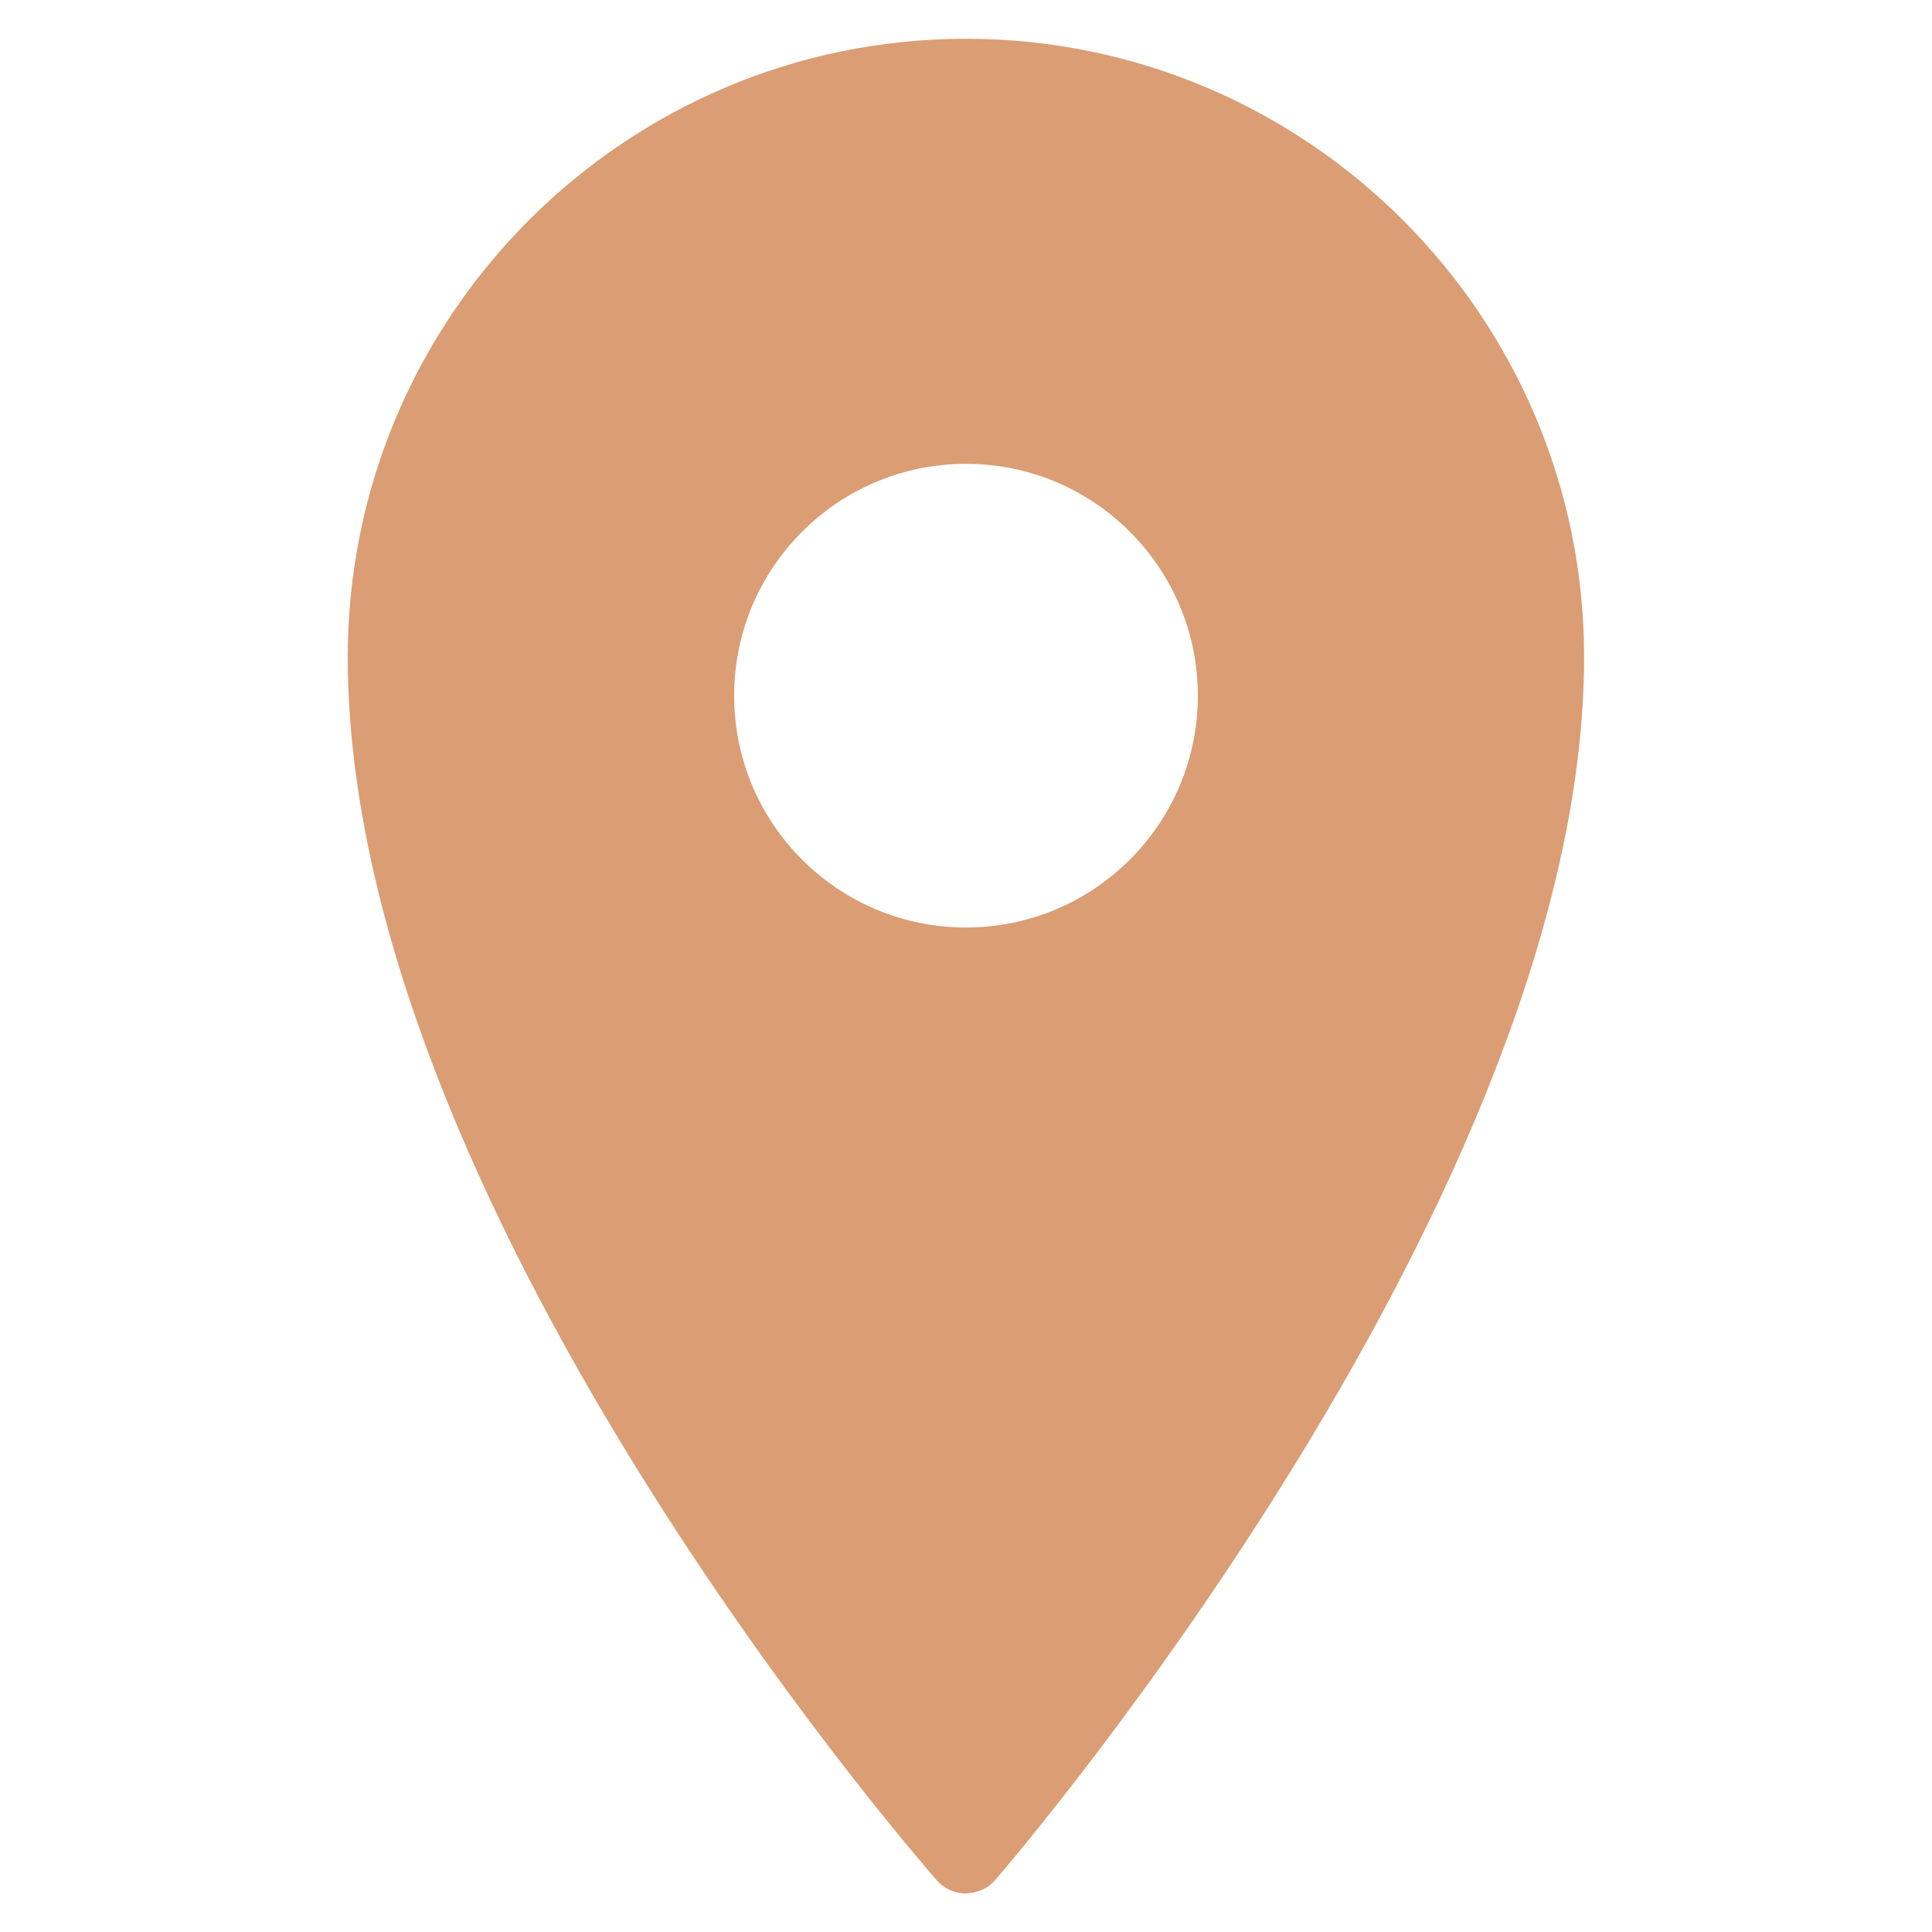 <?xml version="1.0" encoding="UTF-8"?> <svg xmlns="http://www.w3.org/2000/svg" width="14" height="14" viewBox="0 0 14 14" fill="none"><g clip-path="url(#clip0_71_3253)"><path d="M7 0.281C4.529 0.281 2.52 2.291 2.52 4.761C2.52 8.713 6.615 13.427 6.789 13.626C6.842 13.687 6.919 13.721 7 13.721C7.086 13.715 7.158 13.686 7.211 13.624C7.386 13.422 11.479 8.629 11.479 4.761C11.479 2.291 9.47 0.281 7 0.281ZM7 6.721C6.072 6.721 5.32 5.969 5.32 5.041C5.32 4.114 6.072 3.361 7 3.361C7.927 3.361 8.68 4.114 8.68 5.041C8.68 5.969 7.927 6.721 7 6.721Z" fill="#DB9D74"></path></g><defs><clipPath id="clip0_71_3253"><rect width="14" height="14" fill="white"></rect></clipPath></defs></svg> 